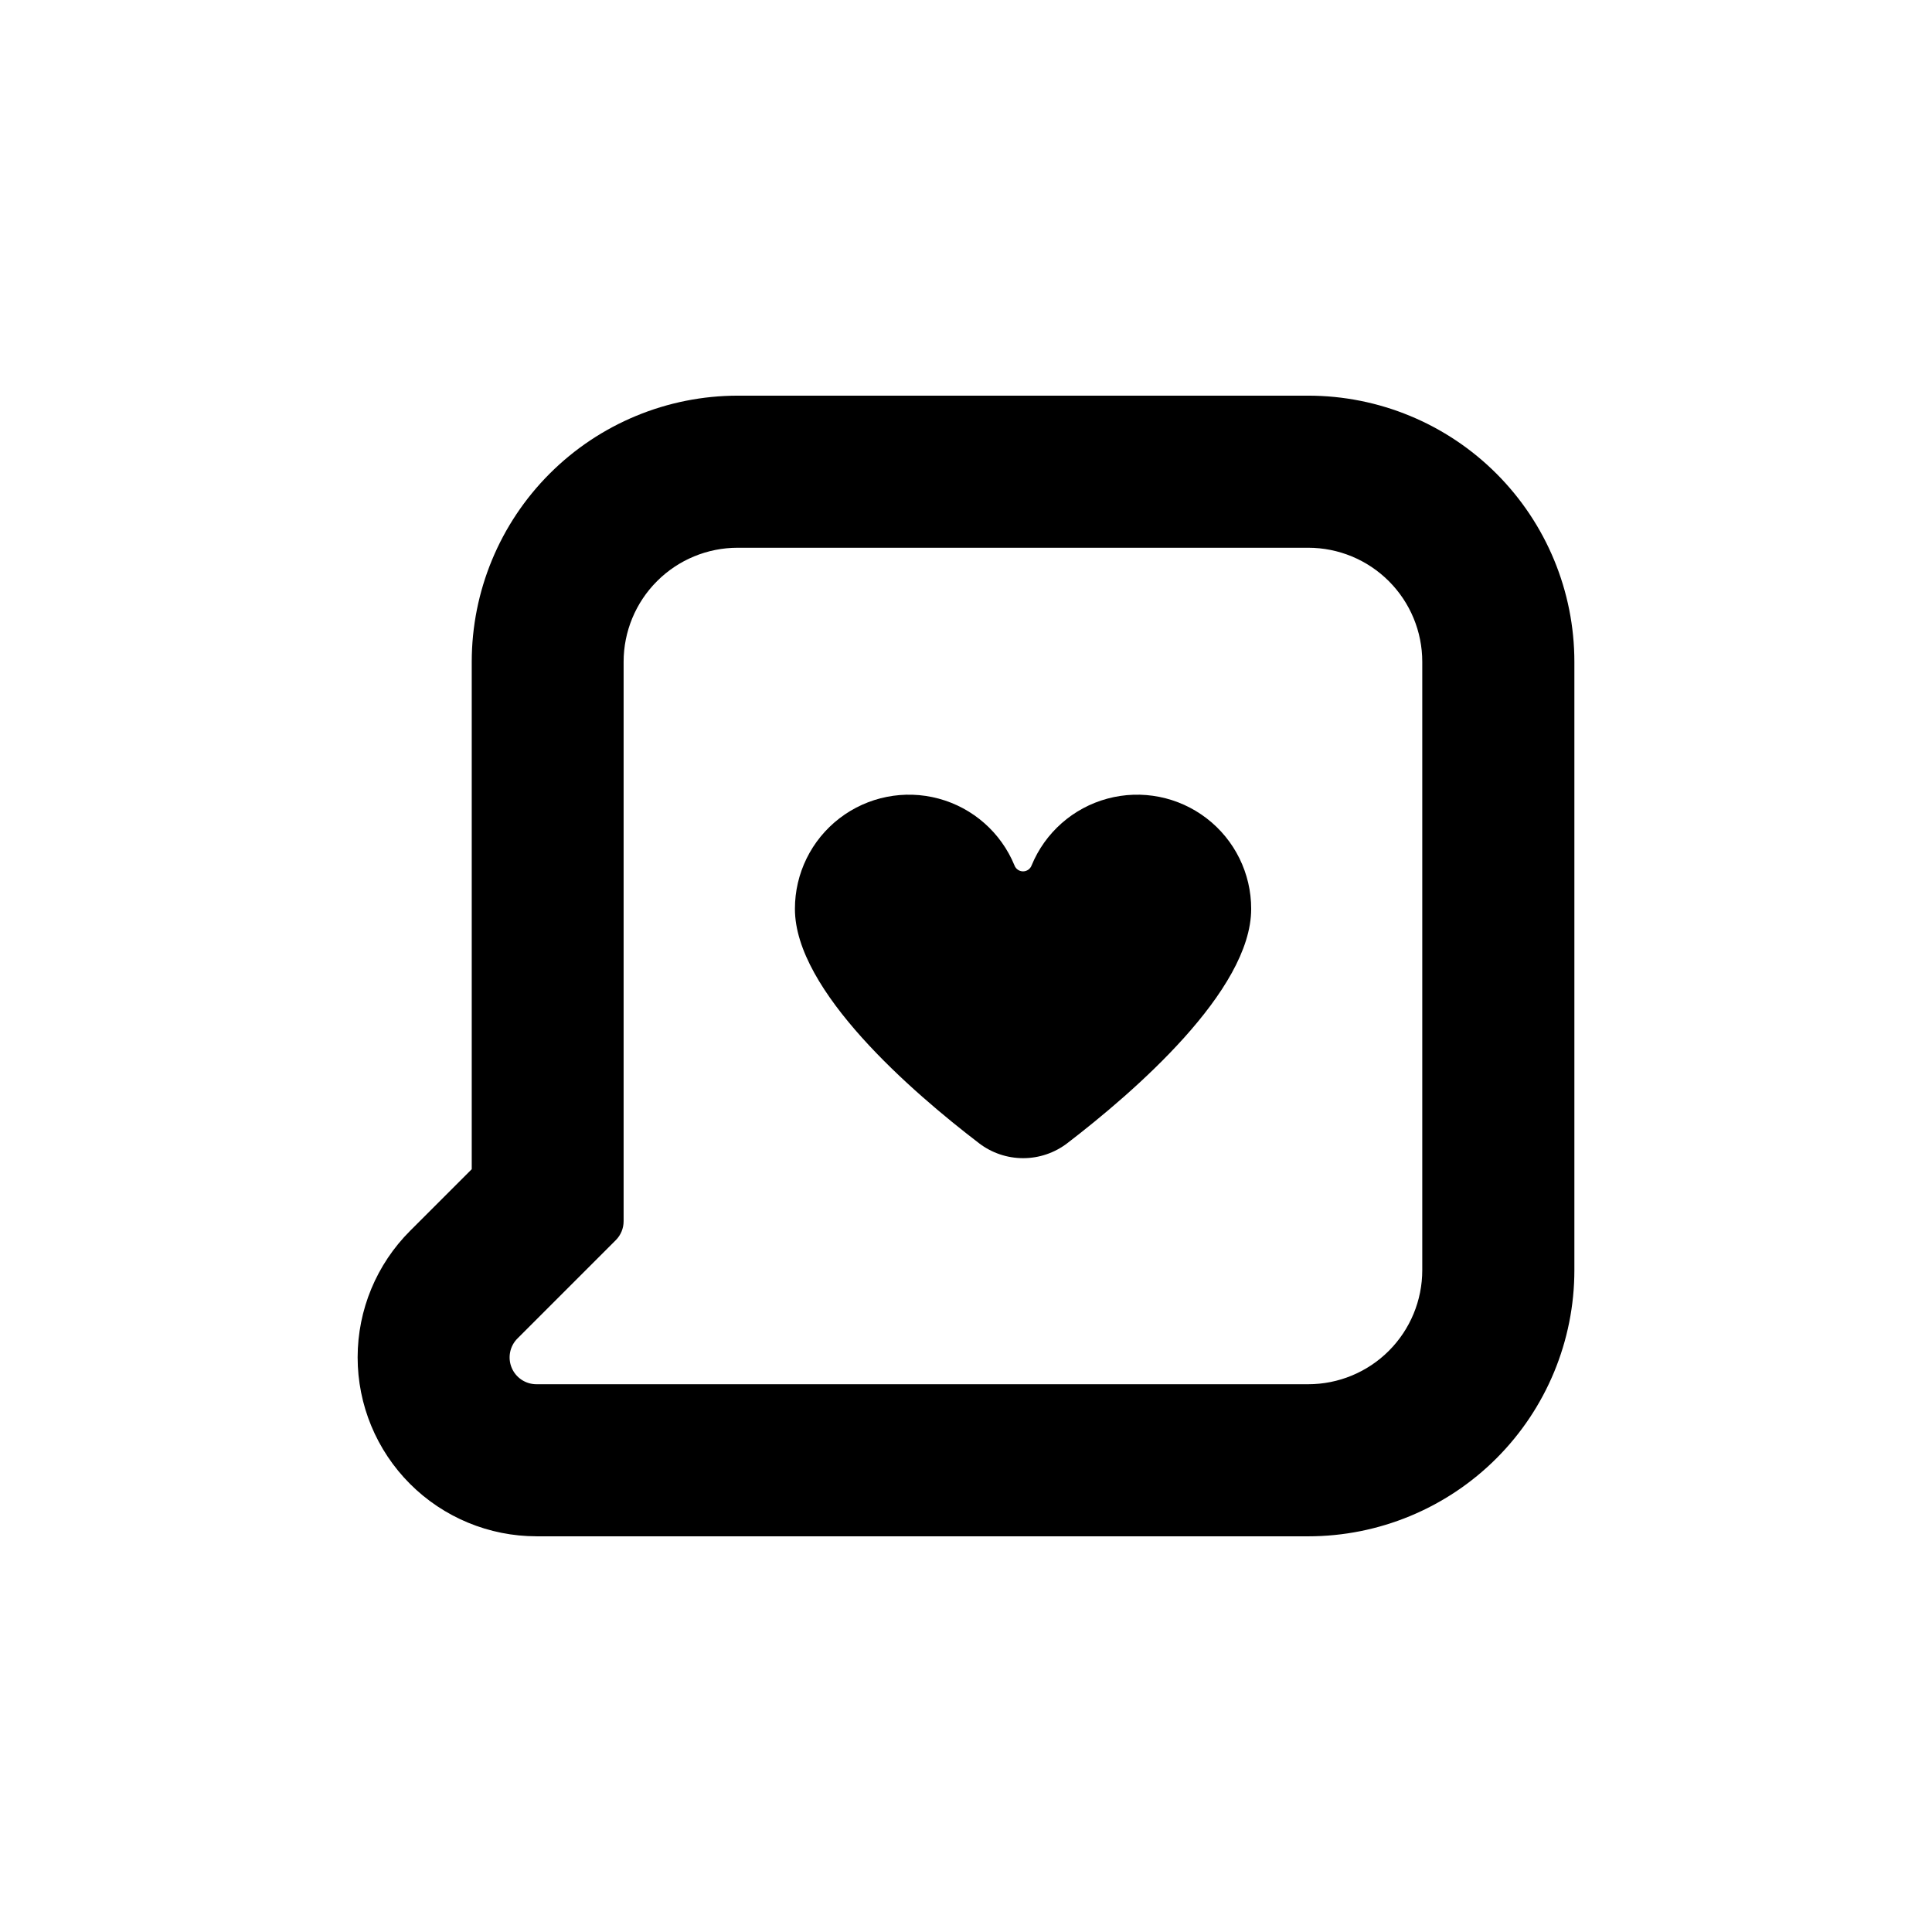<?xml version="1.0" encoding="UTF-8"?>
<!-- Uploaded to: SVG Repo, www.svgrepo.com, Generator: SVG Repo Mixer Tools -->
<svg fill="#000000" width="800px" height="800px" version="1.1" viewBox="144 144 512 512" xmlns="http://www.w3.org/2000/svg">
 <g>
  <path d="m286.19 551.14h204.5c18.707 0 36.648-7.43 49.875-20.656 13.227-13.23 20.66-31.168 20.66-49.875v-161.22c0-18.707-7.434-36.648-20.66-49.875-13.227-13.23-31.168-20.66-49.875-20.66h-151.14c-18.707 0-36.648 7.43-49.875 20.66-13.23 13.227-20.66 31.168-20.66 49.875v134.46l-16.324 16.324c-8.902 8.887-13.91 20.949-13.914 33.527-0.008 12.582 4.984 24.648 13.879 33.543 8.895 8.898 20.961 13.895 33.539 13.891zm-5.039-52.445 26.047-26.047c1.332-1.34 2.074-3.152 2.066-5.039v-148.22c0-8.02 3.184-15.707 8.855-21.375 5.668-5.672 13.355-8.855 21.375-8.855h151.19c8.02 0 15.707 3.184 21.375 8.855 5.668 5.668 8.855 13.355 8.855 21.375v161.22c0 8.016-3.188 15.703-8.855 21.375-5.668 5.668-13.355 8.852-21.375 8.852h-204.5c-2.883 0.012-5.484-1.719-6.59-4.379-1.105-2.664-0.492-5.731 1.551-7.762z"/>
  <path d="m403.43 446.95c3.359 2.578 7.477 3.977 11.711 3.977 4.238 0 8.355-1.398 11.715-3.977 17.531-13.453 48.719-40.355 48.719-62.07 0.016-9.414-4.356-18.297-11.824-24.027-7.469-5.734-17.18-7.66-26.27-5.211-9.09 2.449-16.52 8.996-20.098 17.703-0.352 0.945-1.254 1.574-2.266 1.574s-1.914-0.629-2.269-1.574c-3.574-8.707-11.004-15.254-20.094-17.703s-18.805-0.523-26.273 5.211c-7.465 5.731-11.836 14.613-11.82 24.027 0 21.715 31.184 48.617 48.77 62.07z"/>
 </g>
</svg>